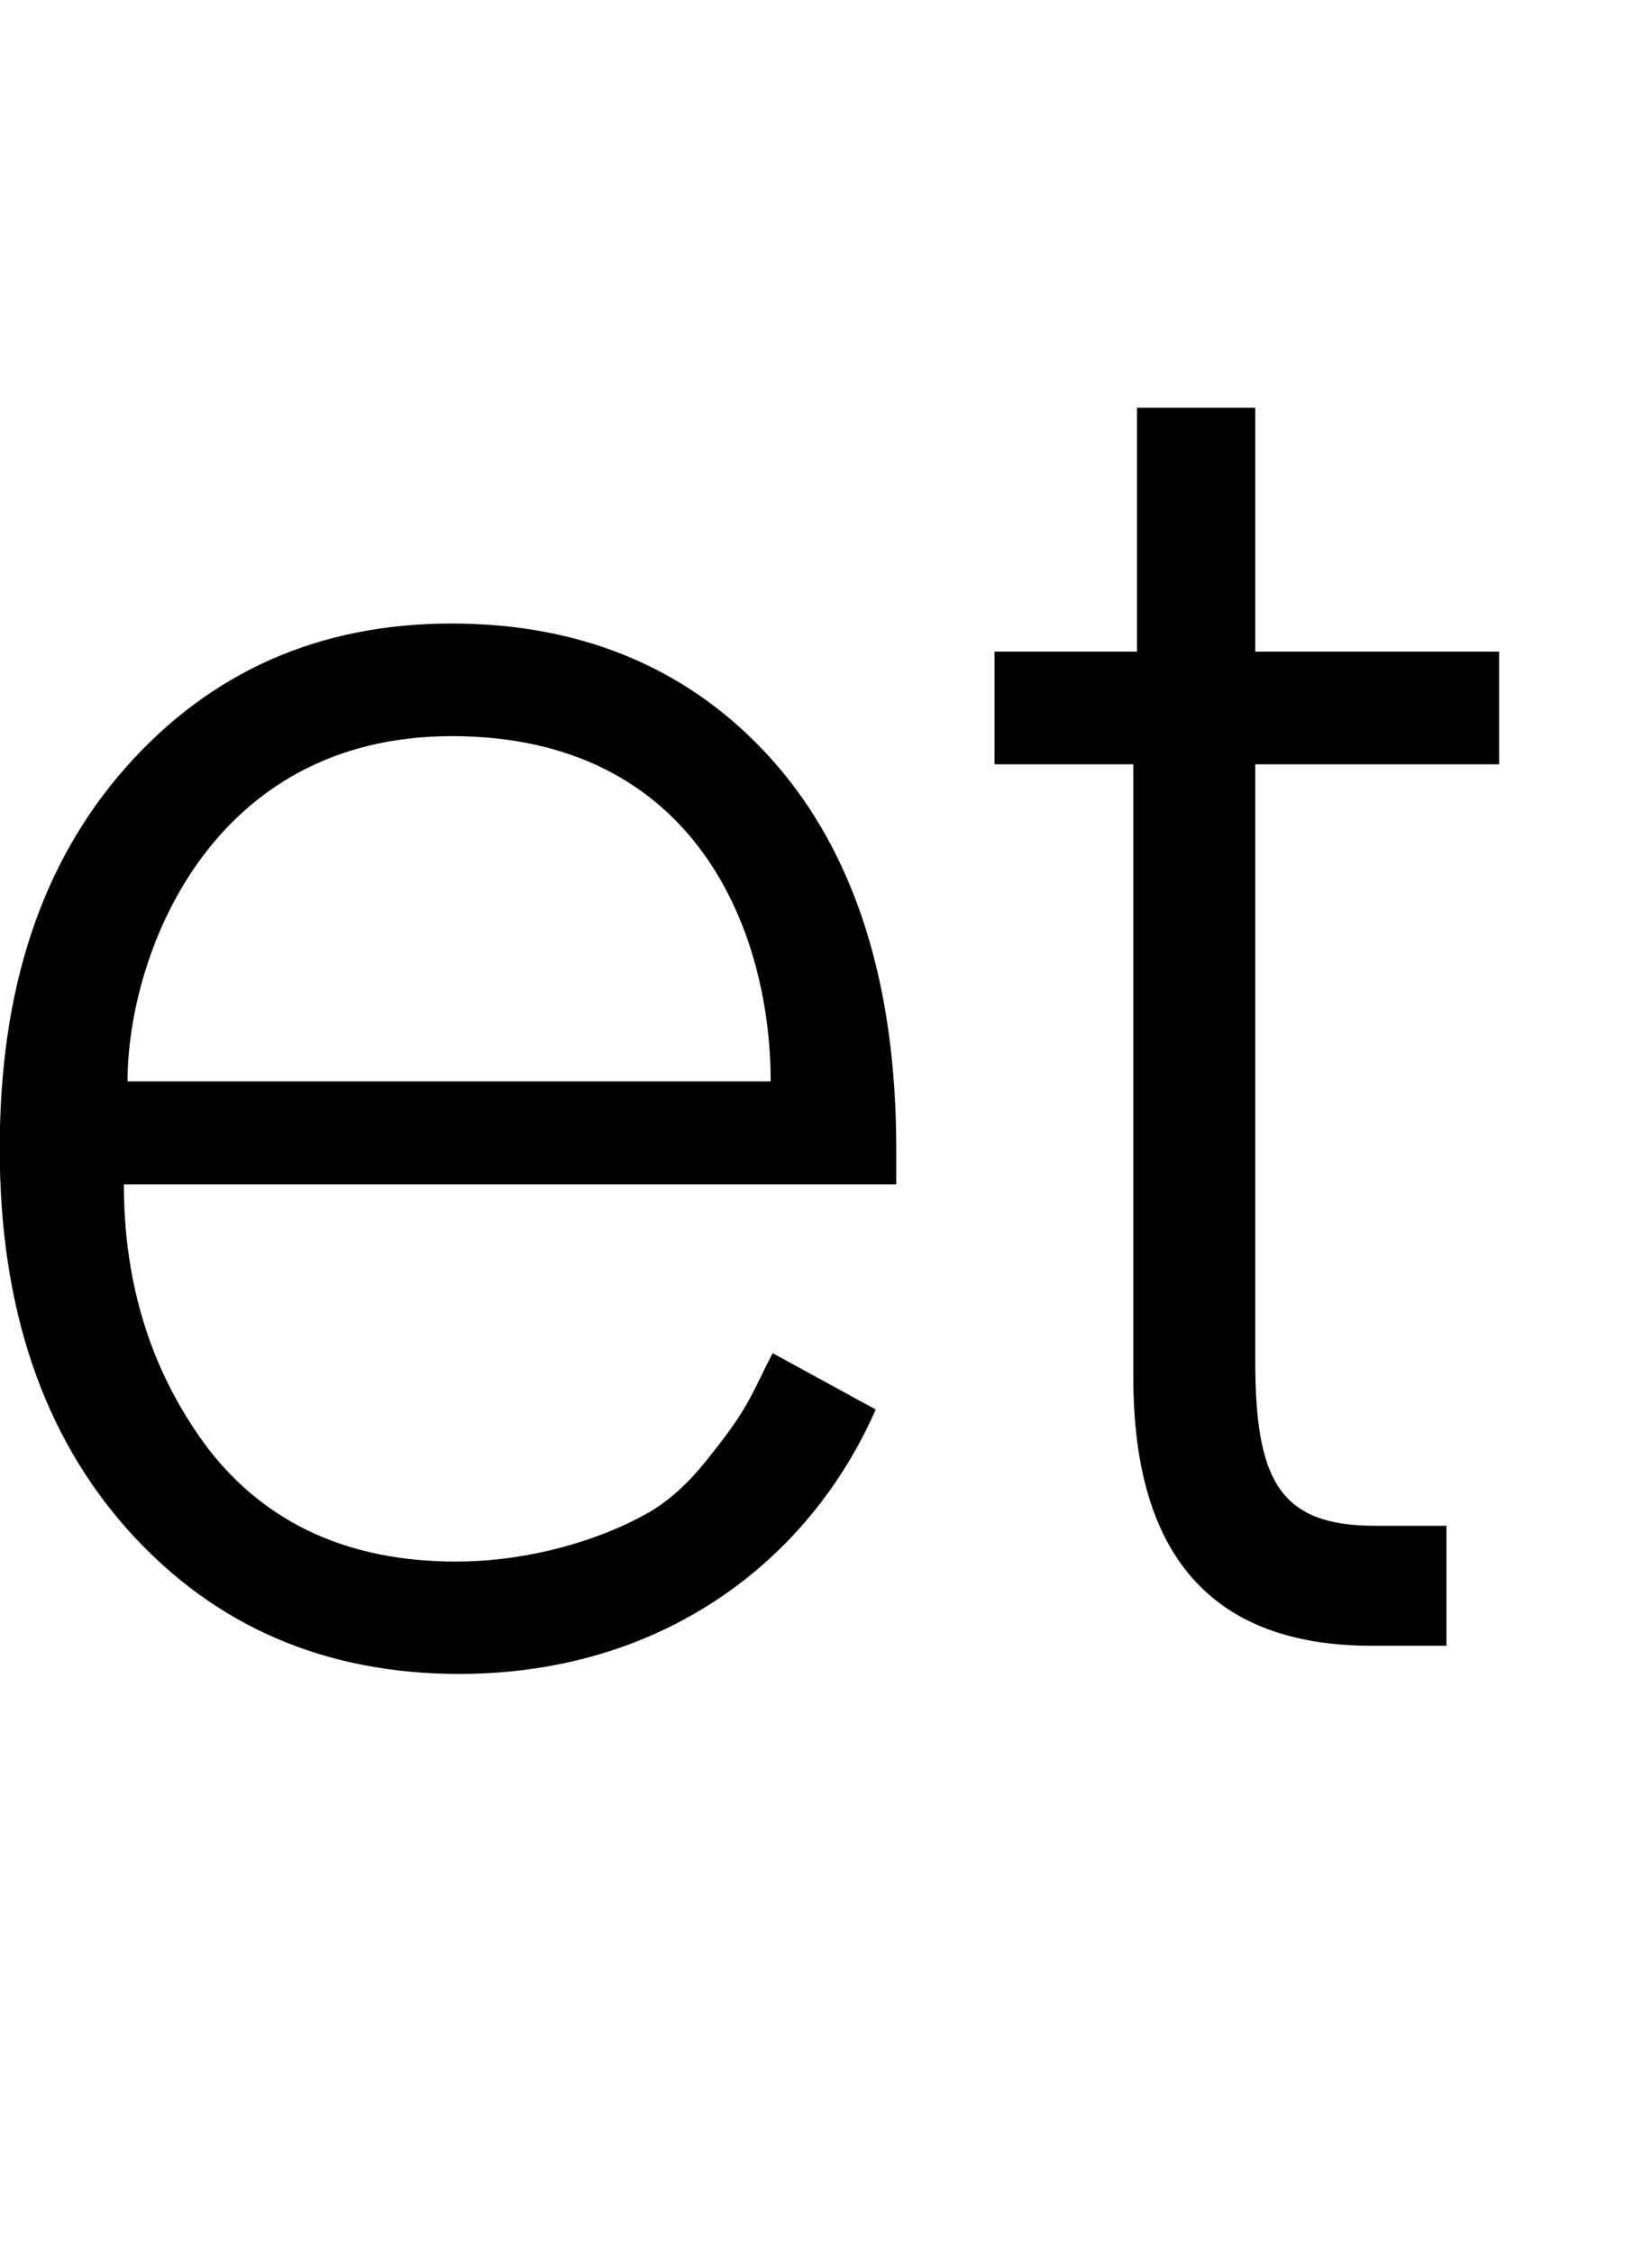 <?xml version="1.0" encoding="UTF-8"?>
<svg id="Layer_1" data-name="Layer 1" xmlns="http://www.w3.org/2000/svg" viewBox="0 0 58.67 80">
  <path d="M31.1,50.05c-2.33,5.33-7.53,9.39-14.79,9.39-4.73,0-8.66-1.67-11.72-5.06-3.06-3.4-4.6-7.93-4.6-13.59s1.47-10.12,4.46-13.52c3-3.4,6.86-5.13,11.59-5.13s8.59,1.67,11.46,4.93c2.86,3.26,4.33,7.86,4.33,13.72v1.27H4.4c0,3.6,1,6.73,3,9.39,2.06,2.66,5,4,8.79,4,3,0,5.66-1,7.06-1.87.73-.47,1.4-1.13,2.06-2,1.33-1.67,1.4-2.13,2.13-3.53l3.66,2ZM27.37,38.4c0-5.33-2.66-12.26-11.32-12.26s-11.52,7.86-11.52,12.26h22.85Z"/>
  <path d="M40.25,27.14h-4.93v-4h5.06v-8.66h4.2v8.66h8.66v4h-8.66v21.18c0,4.26.87,5.86,4.26,5.86h2.53v4.26h-2.66c-5.66,0-8.46-3.2-8.46-9.52v-21.78Z"/>
</svg>